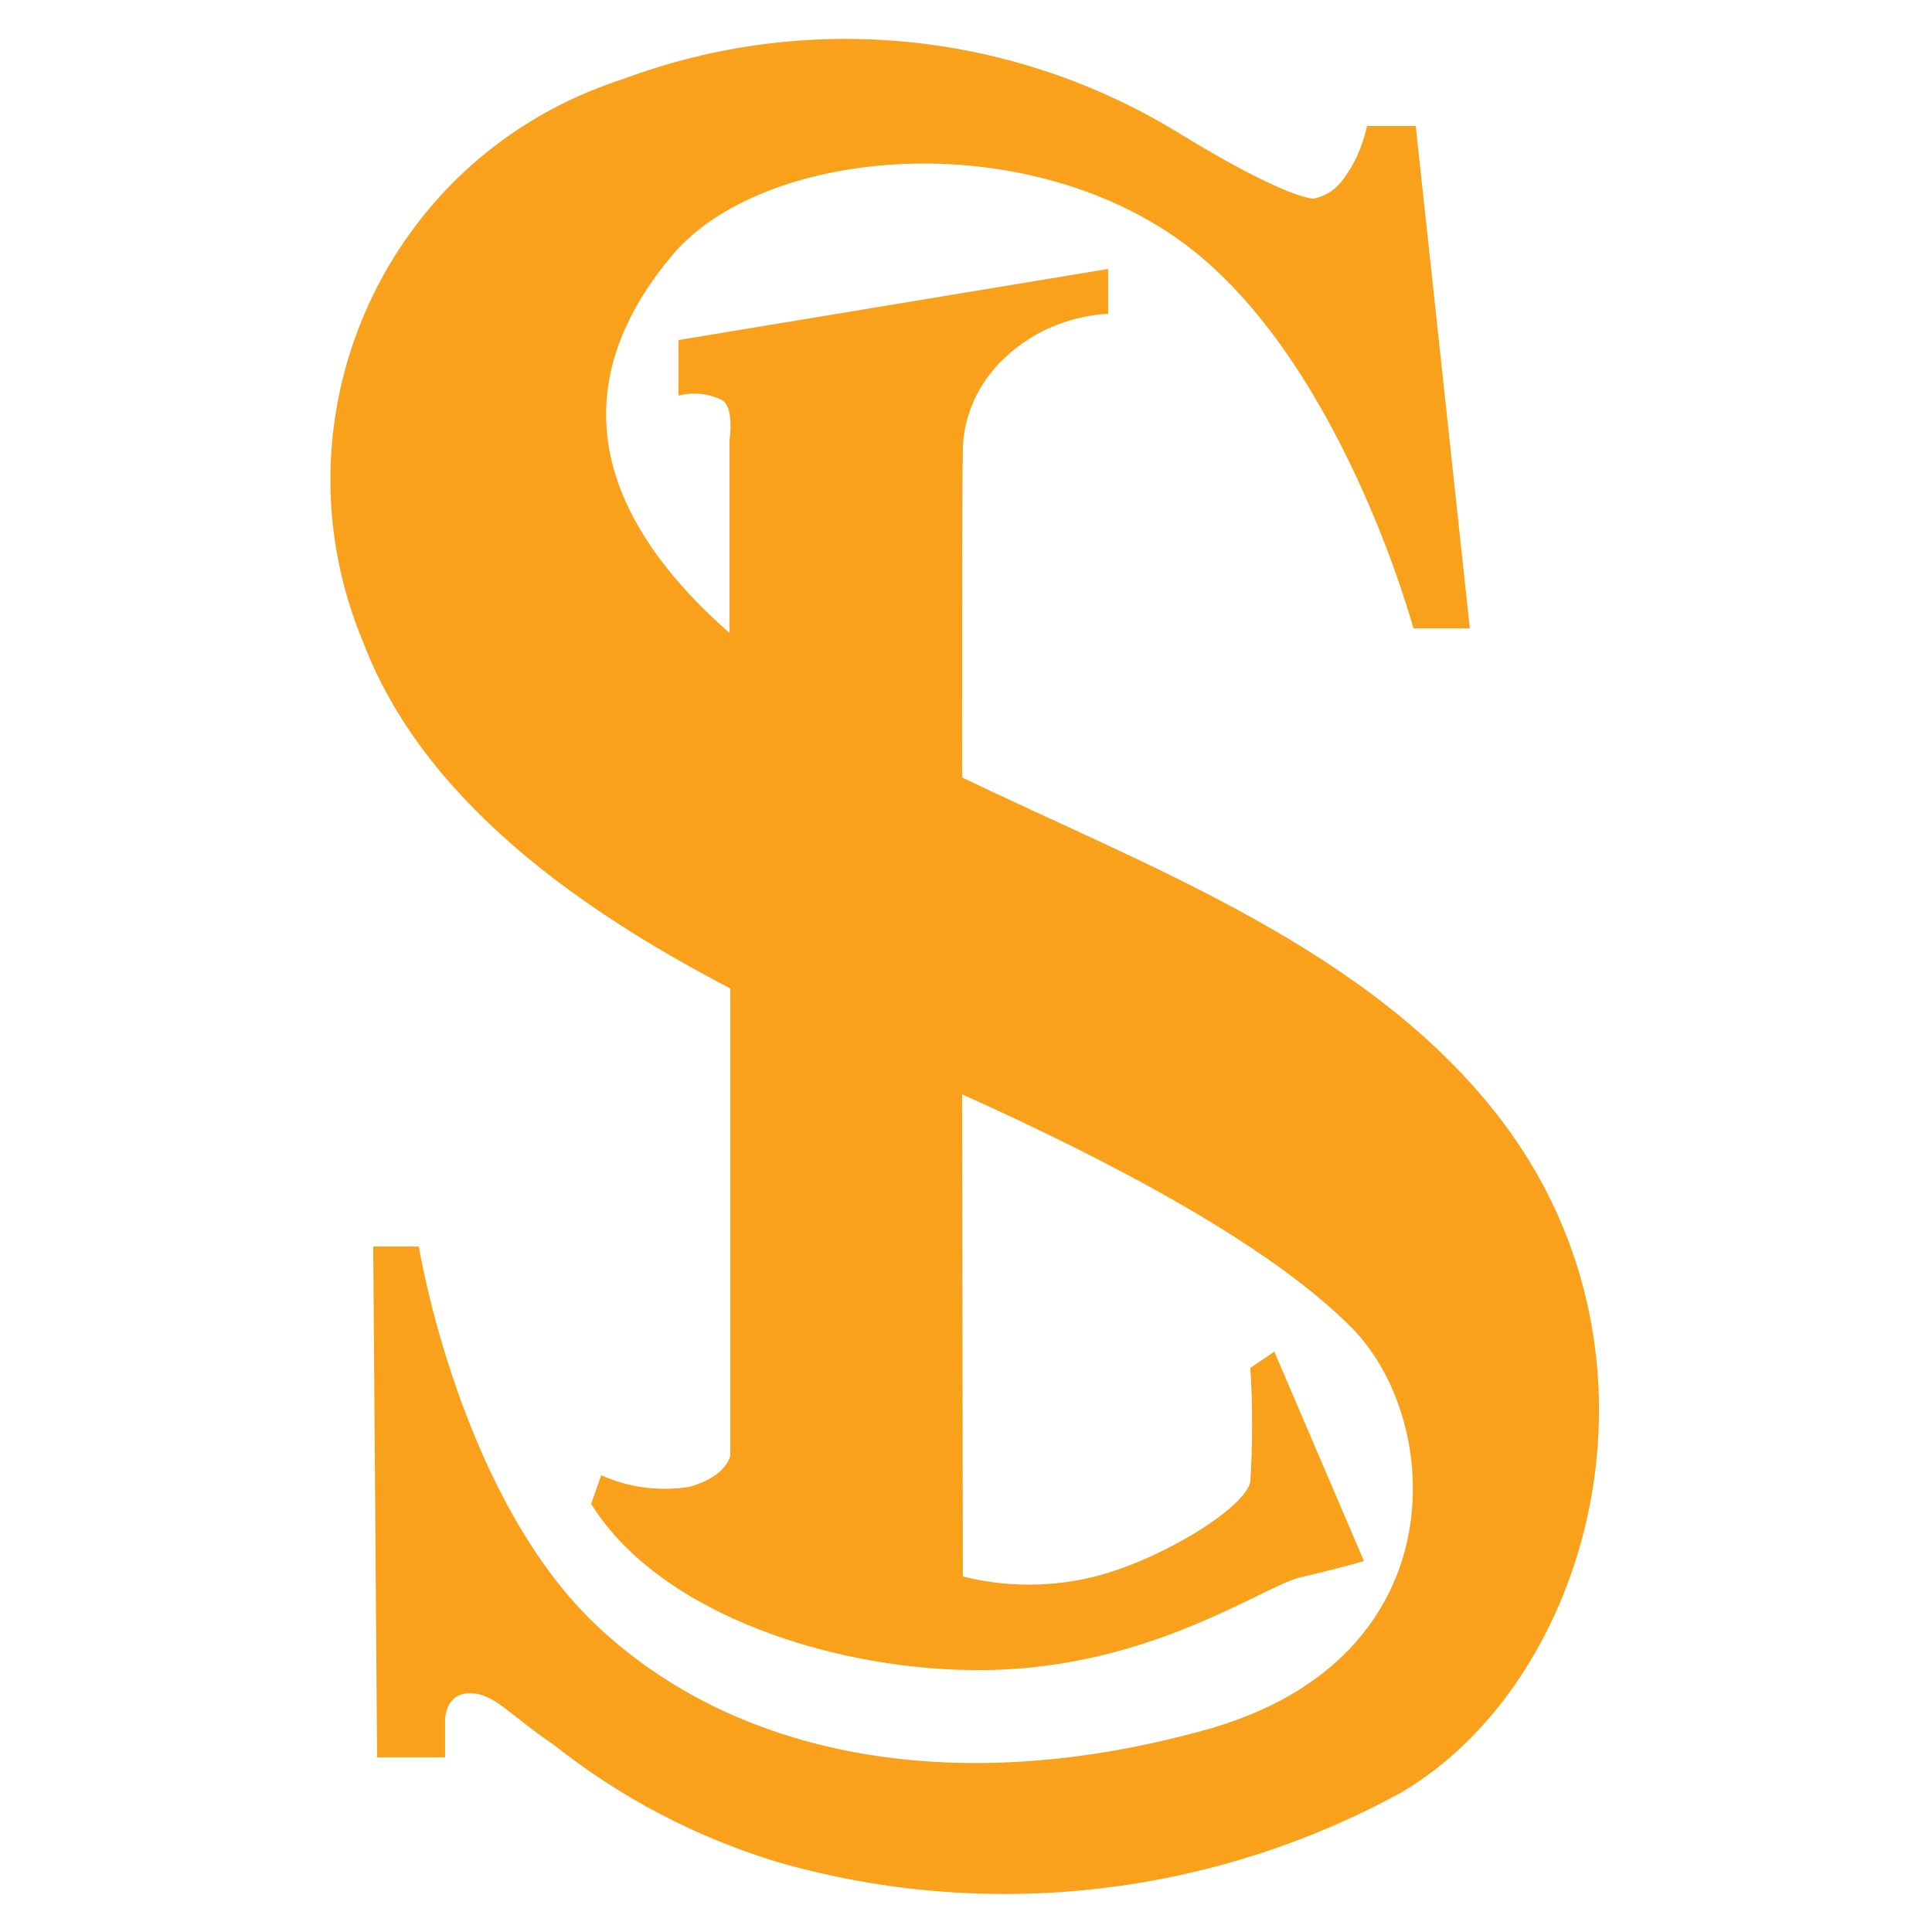 <?xml version="1.0" encoding="UTF-8"?>
<svg xmlns="http://www.w3.org/2000/svg" xmlns:xlink="http://www.w3.org/1999/xlink" version="1.0" id="katman_1" x="0px" y="0px" viewBox="0 0 250 250" style="enable-background:new 0 0 250 250;" xml:space="preserve">
<style type="text/css">
	.st0{fill:#F9A11A;}
</style>
<g id="Group_197" transform="translate(2185.395 -2974.999)">
	<g id="Group_145" transform="translate(-2245 2940)">
		<path id="Path_4" class="st0" d="M203,69.8v5.8c-5.3,0.3-10.3,2.5-14,6.3c-3.2,3.3-5,7.7-4.8,12.3c-0.1,0.9-0.1,18.6-0.1,41.4    c24.5,11.8,53,22.2,69.9,44.5c23.2,30.7,11.4,72.4-13,86.8c-24.6,13.5-53.6,16.8-80.6,9.1c-10.6-3.2-20.4-8.3-29.1-15.2    c-5.8-3.9-7.7-6.7-10.9-6.7s-3.2,3.4-3.2,3.4v4.9h-8.8l-0.5-66.1h5.9c0,0,5.3,32.8,23.5,49.5c18.2,16.8,46.6,22,78.8,12.9    c32.1-9.2,30.3-39.8,18.5-51.8c-10.7-10.9-31.6-21.8-50.5-30.3l0.1,62.4c5.6,1.4,11.5,1.4,17.1,0c8.6-2.2,19.5-8.9,20.1-12.3    c0.3-4.9,0.3-9.8,0-14.7l3.1-2.1l11.6,27.1c0,0-3.4,1-8.2,2.1c-4.8,1.1-19.3,11.7-40.6,12c-19,0.3-42.2-7-51.2-21.5l1.3-3.7    c3.6,1.6,7.5,2.1,11.4,1.5c5-1.4,5.3-4.1,5.3-4.1v-60.4c-18.8-9.8-39.6-24-47.5-44.8c-11.6-27.7,1.4-59.6,29.1-71.2    c1.5-0.6,3-1.2,4.6-1.7c23.9-8.9,50.6-6.2,72.3,7.3c13.8,8.4,17,8.2,17,8.2c1.4-0.3,2.6-1,3.5-2.1c1.7-2.1,2.8-4.6,3.4-7.3h6.3    l7,65h-7.3c0,0-9.7-36-30.8-50.6s-53.5-11.3-65,2.2c-11.2,13.2-14.2,30.1,7.3,49V91.9c0,0,0.7-4.4-1.1-5.2c-1.7-0.8-3.7-1-5.5-0.5    V79L203,69.8z"></path>
	</g>
</g>
</svg>
